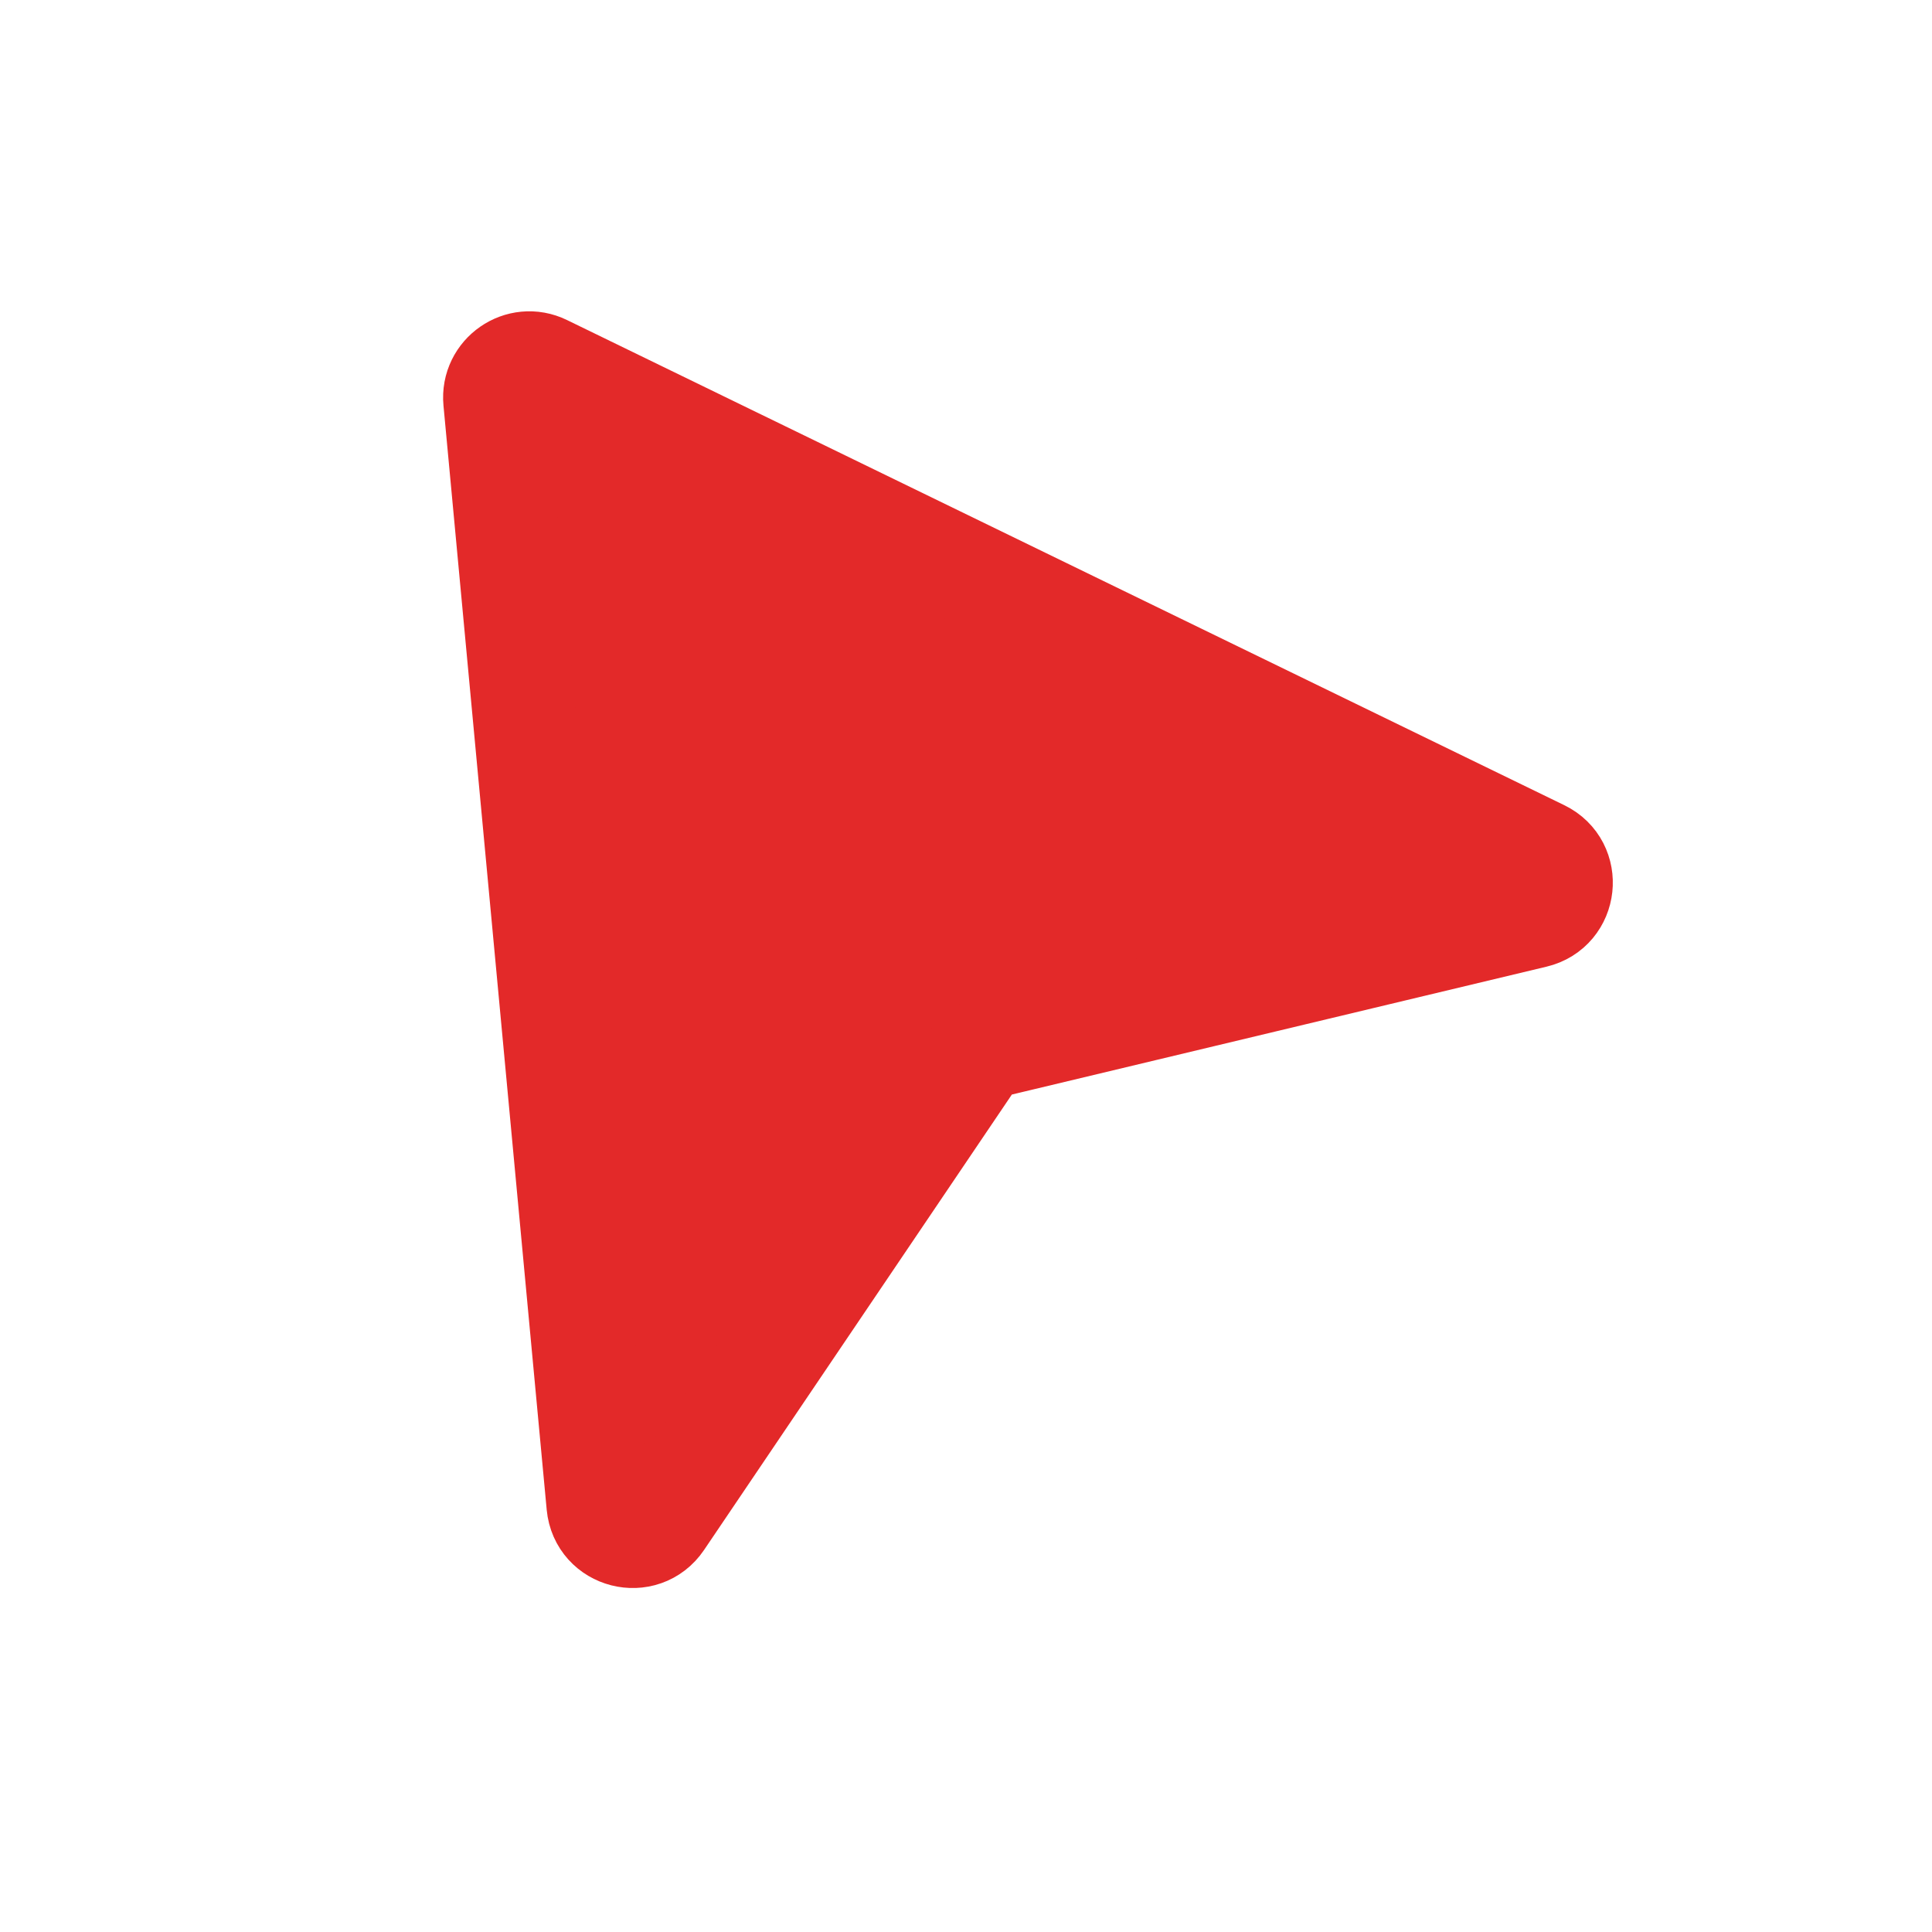 <svg xmlns="http://www.w3.org/2000/svg" width="40" height="40" viewBox="0 0 28 28" fill="none">
    <path d="M22.343 12.344L7.89 5.313C7.54 5.142 7.138 5.421 7.174 5.809L8.67 21.811C8.714 22.279 9.319 22.433 9.582 22.044L14.098 15.362C14.168 15.258 14.274 15.185 14.396 15.156L22.24 13.28C22.697 13.171 22.765 12.549 22.343 12.344Z" fill="#E32929" stroke="#E32929" stroke-width="1.5" stroke-linecap="round" stroke-linejoin="round"/>
</svg>